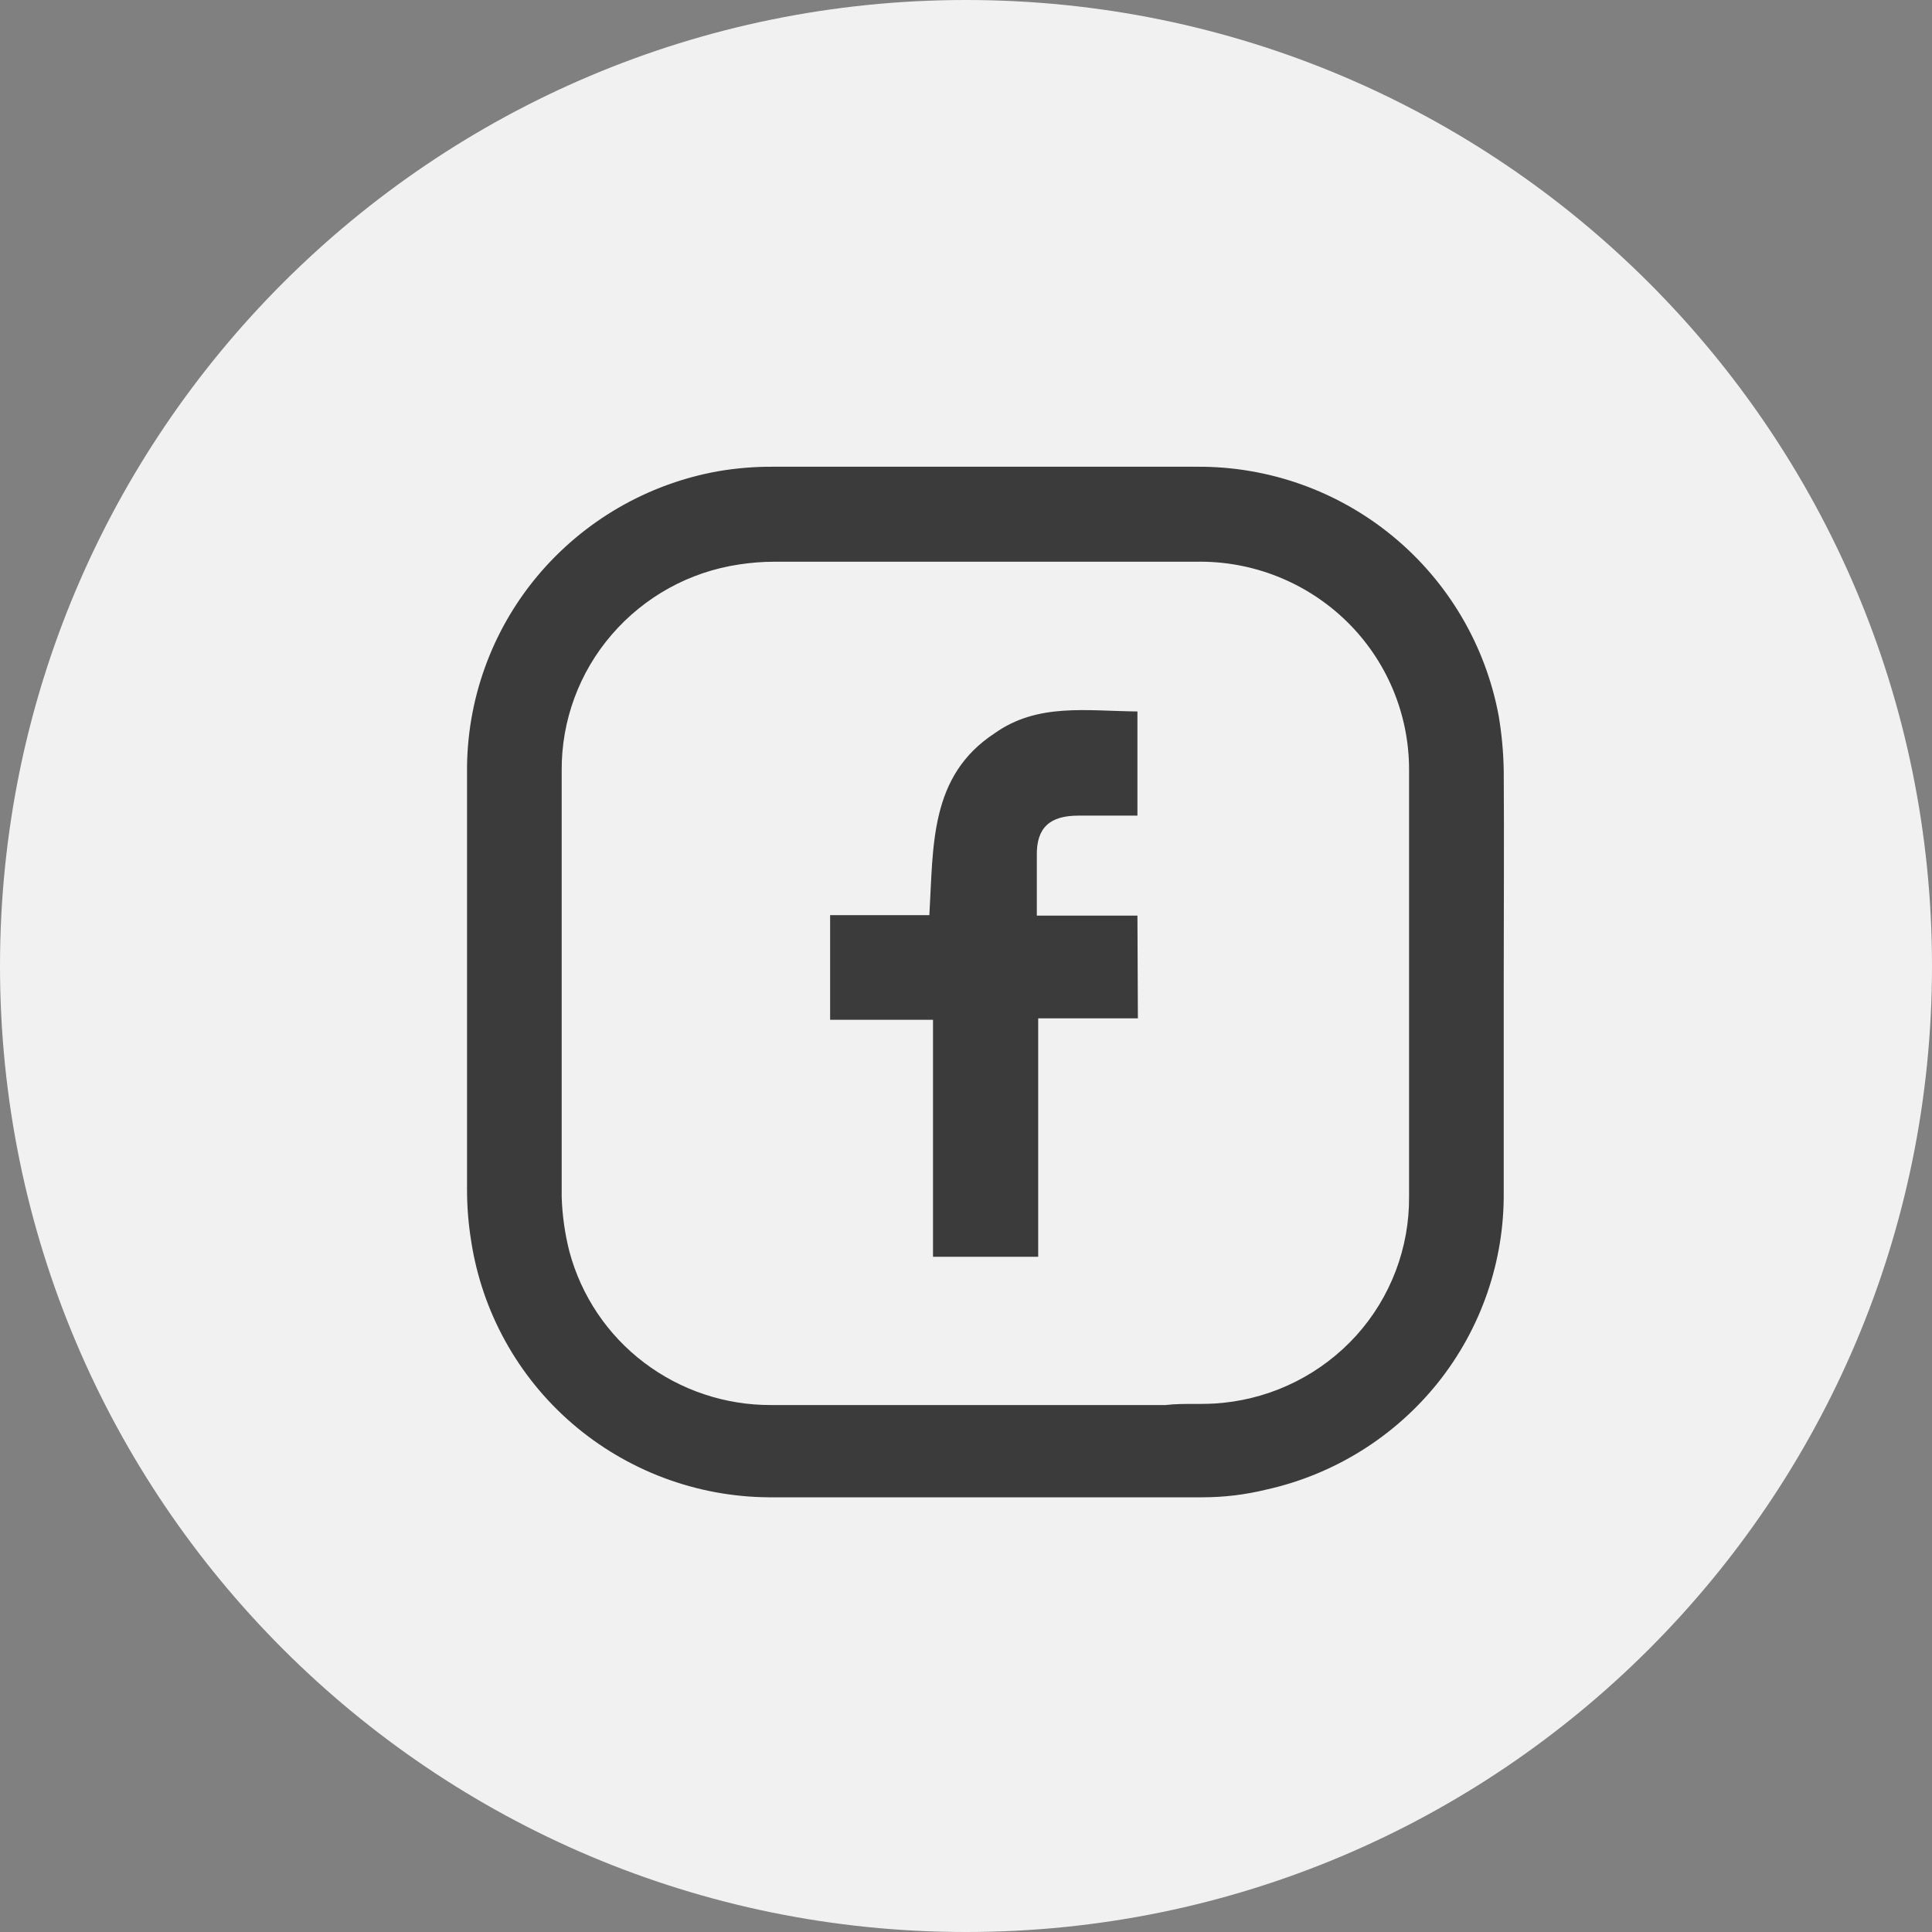 <svg width="120" height="120" viewBox="0 0 120 120" fill="none" xmlns="http://www.w3.org/2000/svg">
<rect x="0" y="0" width="120" height="120" fill="#808080" stroke="none"/>
<g clip-path="url(#clip0_5005_5981)">
<path d="M60 120C93.137 120 120 93.137 120 60C120 26.863 93.137 0 60 0C26.863 0 0 26.863 0 60C0 93.137 26.863 120 60 120Z" fill="#F1F1F1"/>
<path fill-rule="evenodd" clip-rule="evenodd" d="M70.676 63.25H64.484V78.06H57.951V63.34H51.56V56.84H57.724C57.98 52.52 57.724 48.2 61.786 45.54C64.456 43.65 67.467 44.16 70.648 44.19V50.66H66.984C65.223 50.66 64.37 51.39 64.399 53.14V56.87H70.648L70.676 63.25ZM93.399 47.86C93.38 46.724 93.276 45.591 93.087 44.47C92.277 40.099 89.955 36.153 86.527 33.323C83.1 30.492 78.785 28.959 74.34 28.99H48.01C46.868 28.983 45.728 29.077 44.602 29.27C40.208 30.056 36.232 32.365 33.369 35.79C30.519 39.205 28.974 43.522 29.008 47.97V73.88C29.008 74.948 29.093 76.015 29.263 77.07C29.937 81.481 32.163 85.506 35.542 88.42C38.934 91.341 43.251 92.964 47.726 93H74.681C76.022 93.001 77.357 92.839 78.658 92.52C82.867 91.584 86.629 89.237 89.322 85.87C92.003 82.506 93.443 78.321 93.399 74.02V61C93.4 56.65 93.428 52.24 93.4 47.86H93.399ZM87.52 74.33C87.543 77.512 86.373 80.587 84.242 82.95C82.101 85.314 79.161 86.803 75.988 87.13C74.795 87.27 73.573 87.13 72.38 87.27H47.9C45.049 87.281 42.273 86.353 40 84.63C37.737 82.914 36.108 80.493 35.37 77.75C35.084 76.631 34.922 75.484 34.887 74.33V47.86C34.868 44.763 35.972 41.764 37.995 39.42C40.023 37.063 42.832 35.515 45.908 35.06C46.632 34.948 47.363 34.891 48.095 34.89H74.283C76.008 34.856 77.722 35.165 79.326 35.799C80.93 36.432 82.392 37.377 83.628 38.58C84.86 39.779 85.838 41.213 86.507 42.796C87.175 44.38 87.52 46.081 87.52 47.8V74.33Z" fill="#3B3B3B"/>
</g>
<defs>
<clipPath id="clip0_5005_5981">
<rect width="120" height="120" fill="white"/>
</clipPath>
</defs>
</svg>
